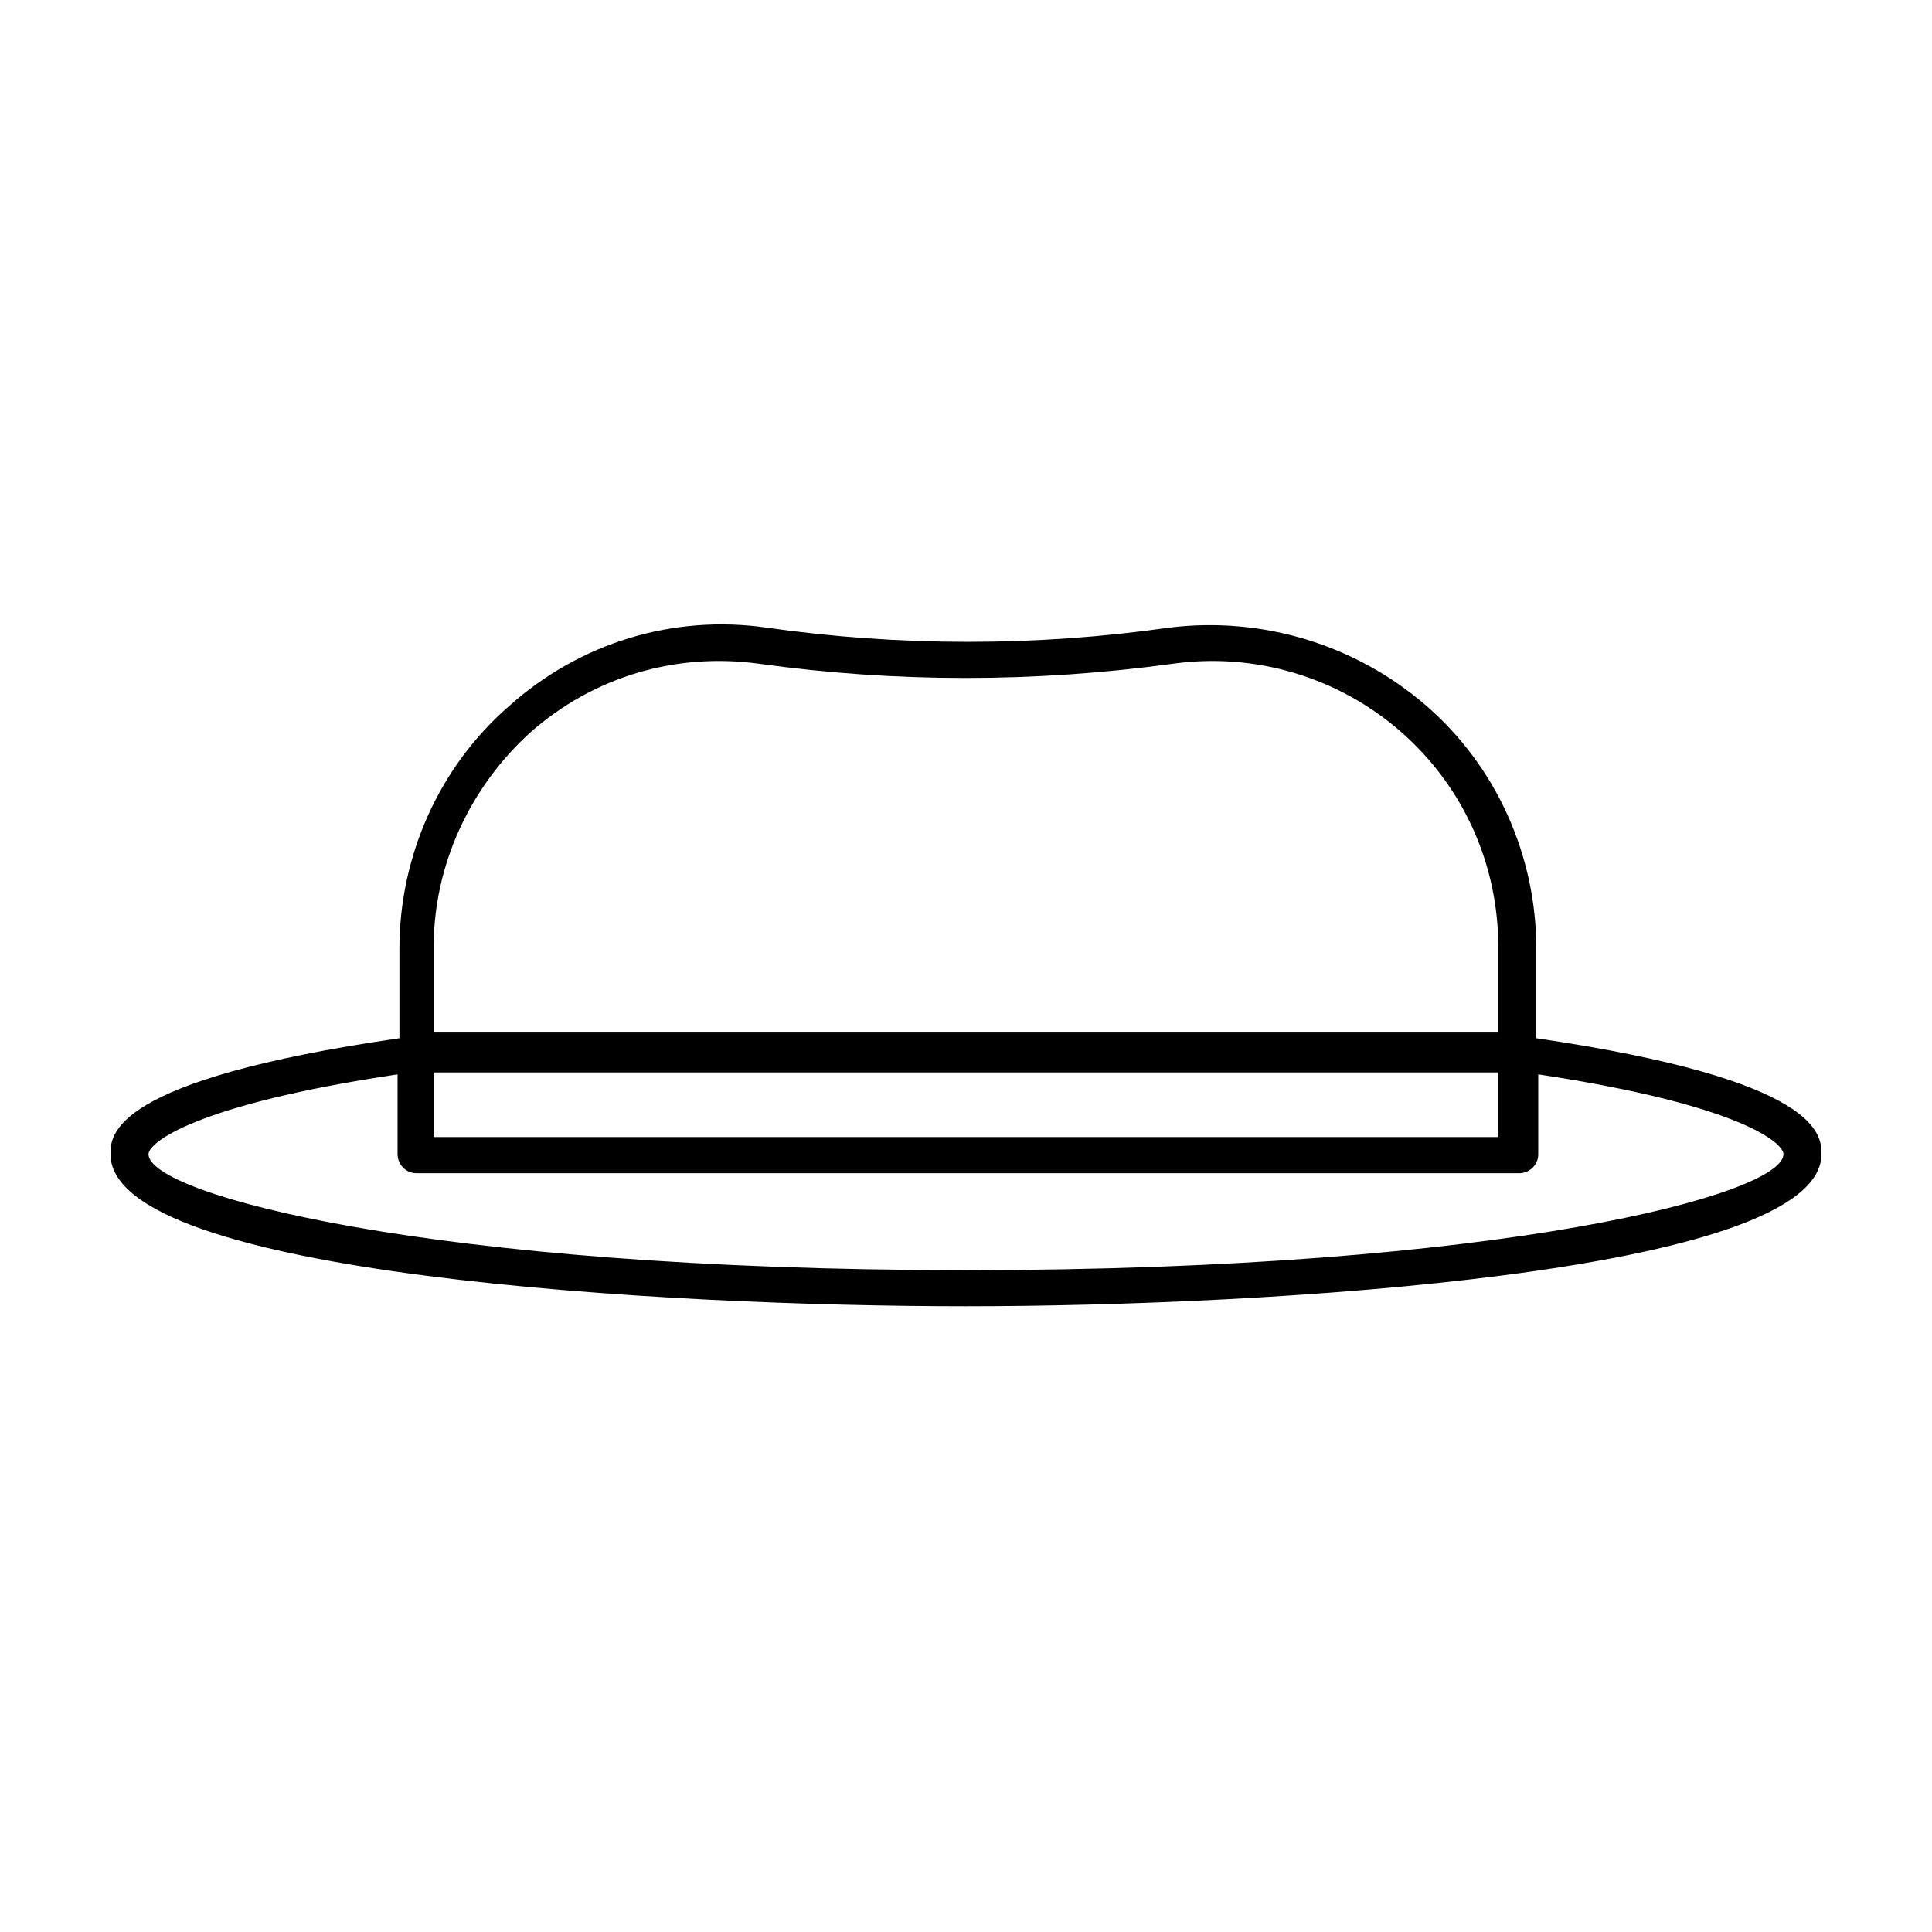 <?xml version="1.0" encoding="UTF-8"?>
<!-- Uploaded to: SVG Repo, www.svgrepo.com, Generator: SVG Repo Mixer Tools -->
<svg fill="#000000" width="800px" height="800px" version="1.1" viewBox="144 144 512 512" xmlns="http://www.w3.org/2000/svg">
 <path d="m551.14 419.14v-23.68c0-24.688-10.578-48.367-29.223-64.488-18.641-16.121-43.328-23.68-68.016-20.656-35.266 5.039-71.539 5.039-106.81 0-24.688-3.527-49.375 4.031-68.016 20.656-18.641 16.121-29.223 39.801-29.223 64.488v23.68c-76.57 11.082-76.57 25.691-76.57 30.73 0 32.242 148.12 40.305 226.71 40.305s226.71-8.566 226.71-40.305c-0.004-5.039-0.004-19.648-75.574-30.73zm-292.21 9.066h282.13v17.129h-282.13zm25.691-90.18c16.625-14.609 38.289-21.16 60.457-18.137 36.273 5.039 73.051 5.039 109.83 0 21.664-3.023 43.832 3.527 60.457 18.137s25.695 35.266 25.695 56.93v22.672h-282.13v-22.672c0-21.664 9.57-42.32 25.691-56.93zm115.38 142.58c-142.58 0-216.64-20.152-216.64-30.73 0-3.023 12.09-13.098 66-21.16v21.16c0 2.519 2.016 5.039 5.039 5.039h292.21c2.519 0 5.039-2.016 5.039-5.039v-21.16c53.398 8.059 64.984 18.133 64.984 21.156 0 10.582-74.059 30.734-216.64 30.734z"/>
</svg>